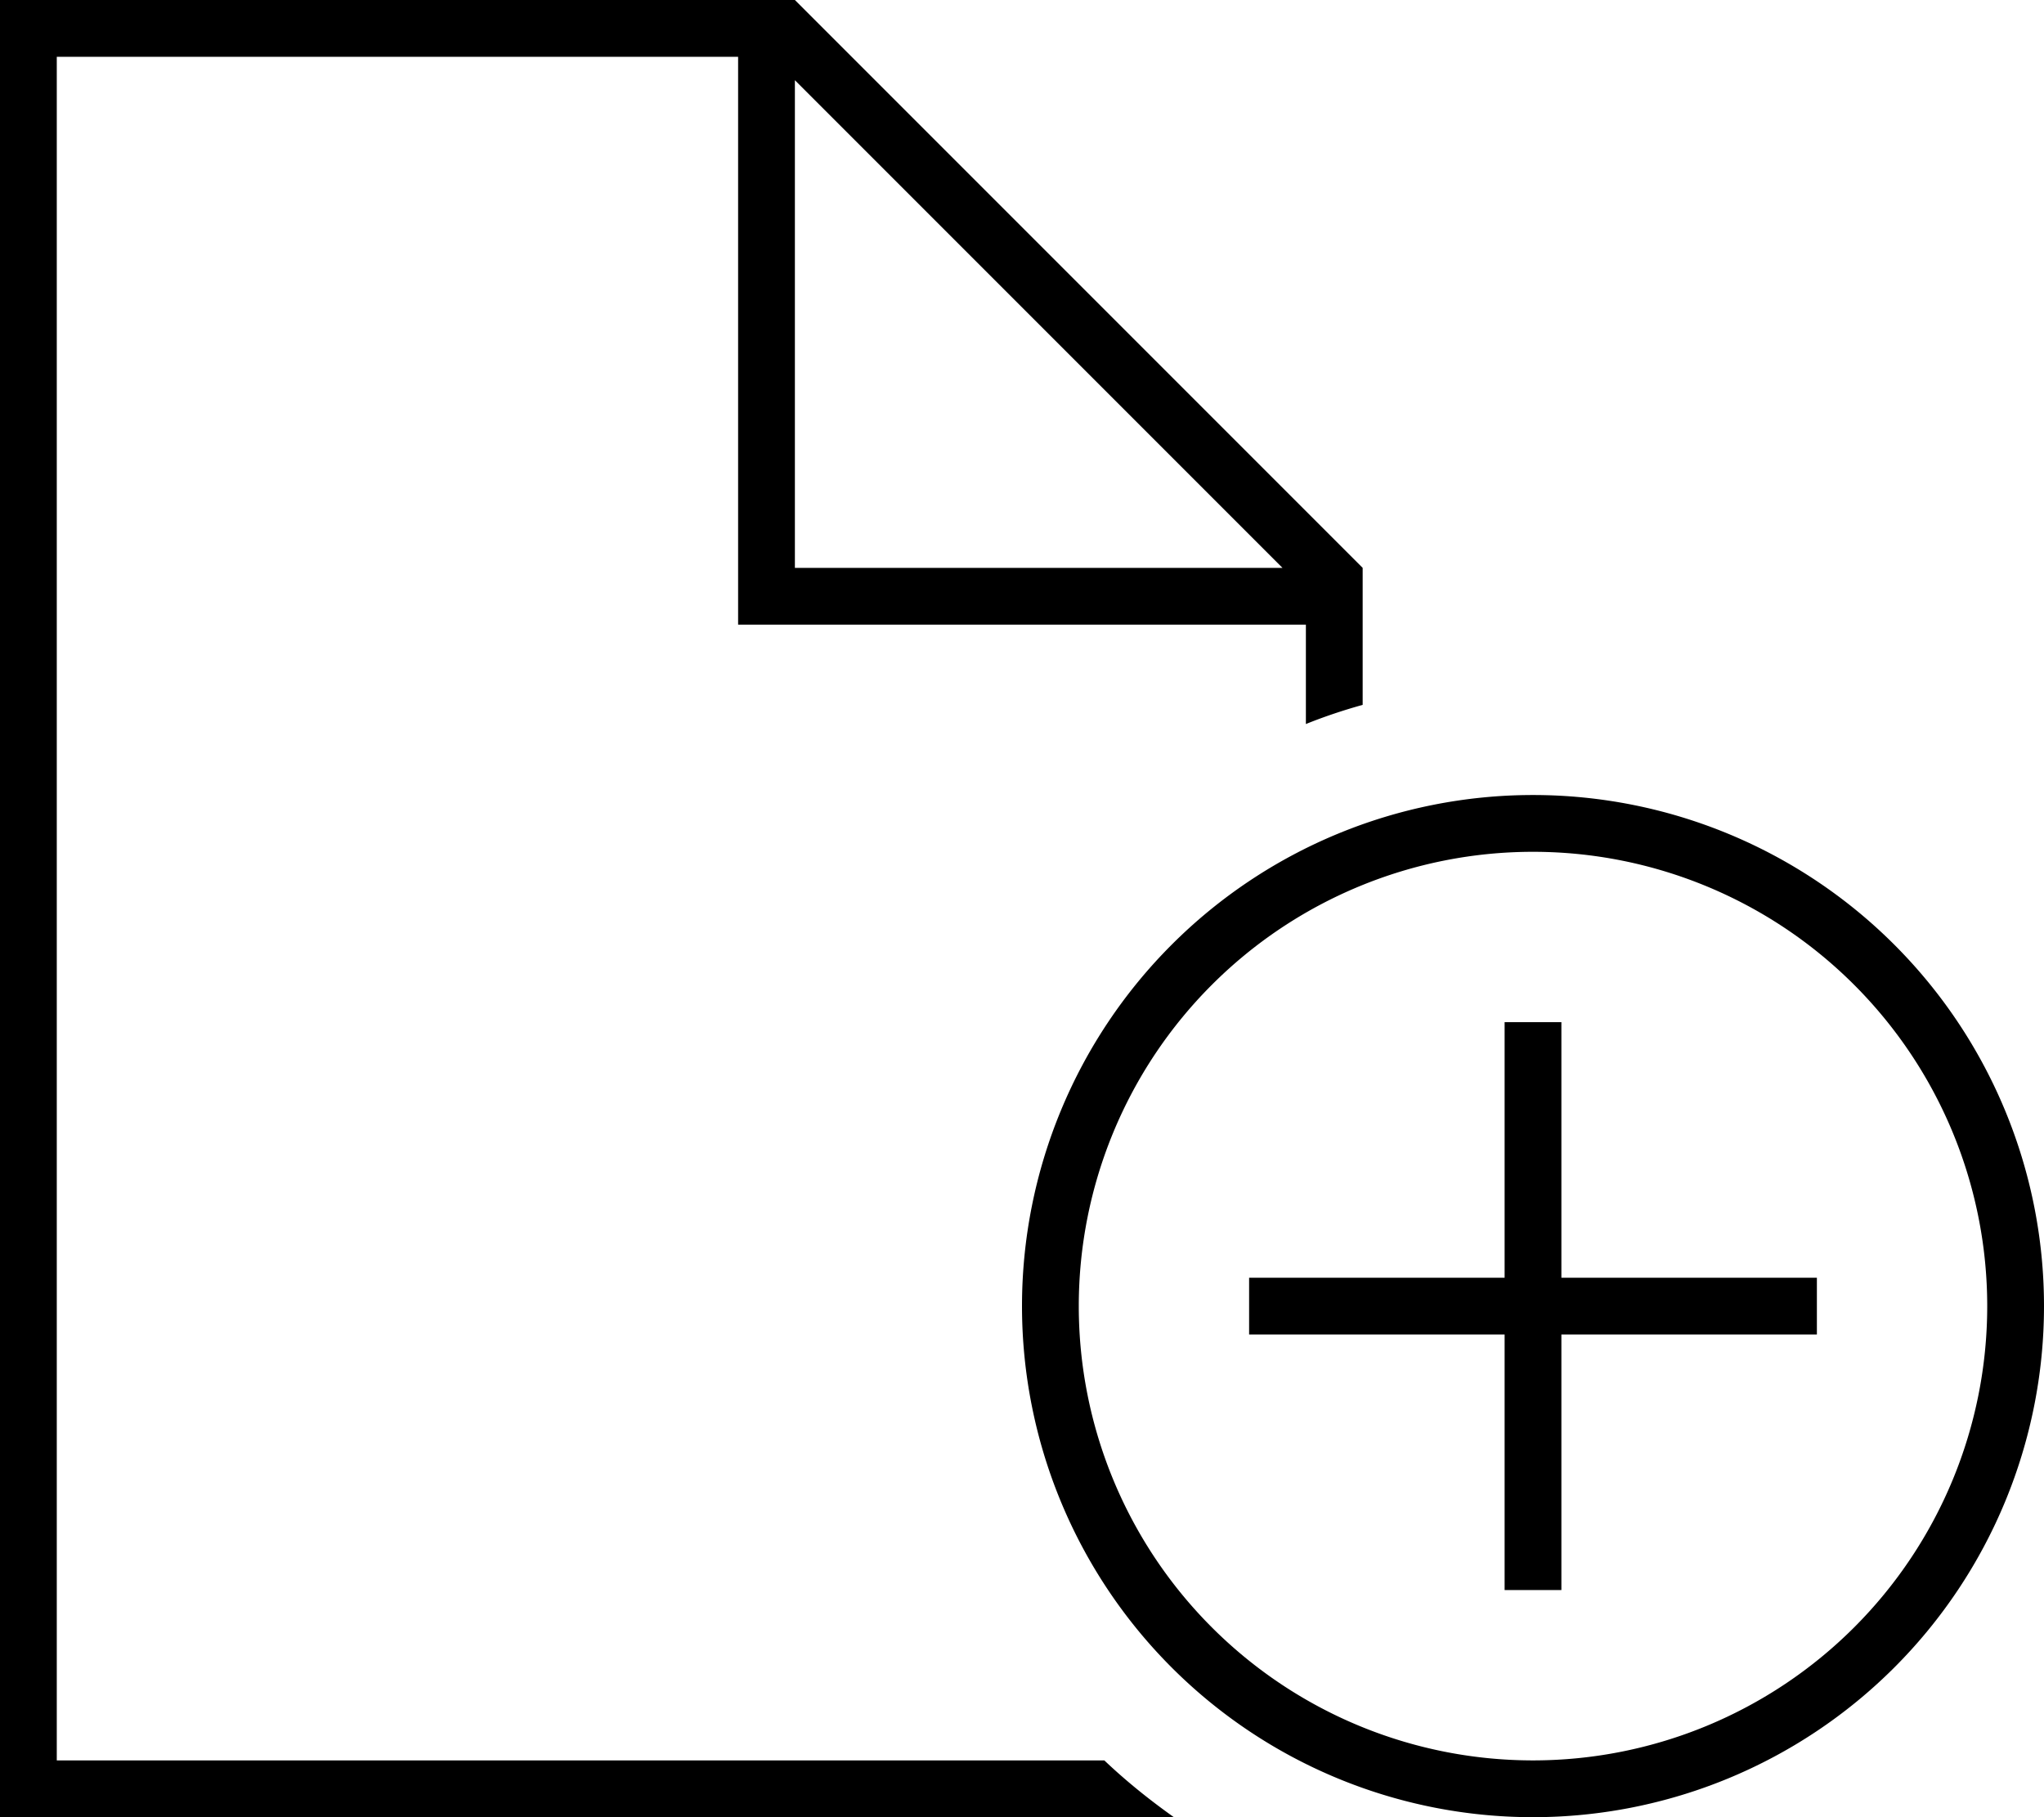<svg xmlns="http://www.w3.org/2000/svg" viewBox="0 0 576 512"><!--! Font Awesome Pro 6.5.2 by @fontawesome - https://fontawesome.com License - https://fontawesome.com/license (Commercial License) Copyright 2024 Fonticons, Inc. --><path d="M16 496H311.2c6.1 5.8 12.7 11.1 19.6 16H16 0V496 16 0H16 224L384 160v38.6c-5.4 1.5-10.8 3.3-16 5.4V176H216h-8v-8V16H16V496zM361.4 160L224 22.6V160H361.4zM560 368a128 128 0 1 0 -256 0 128 128 0 1 0 256 0zm-272 0a144 144 0 1 1 288 0 144 144 0 1 1 -288 0zm152-72v64h64 8v16h-8H440v64 8H424v-8V376H360h-8V360h8 64V296v-8h16v8z"/></svg>